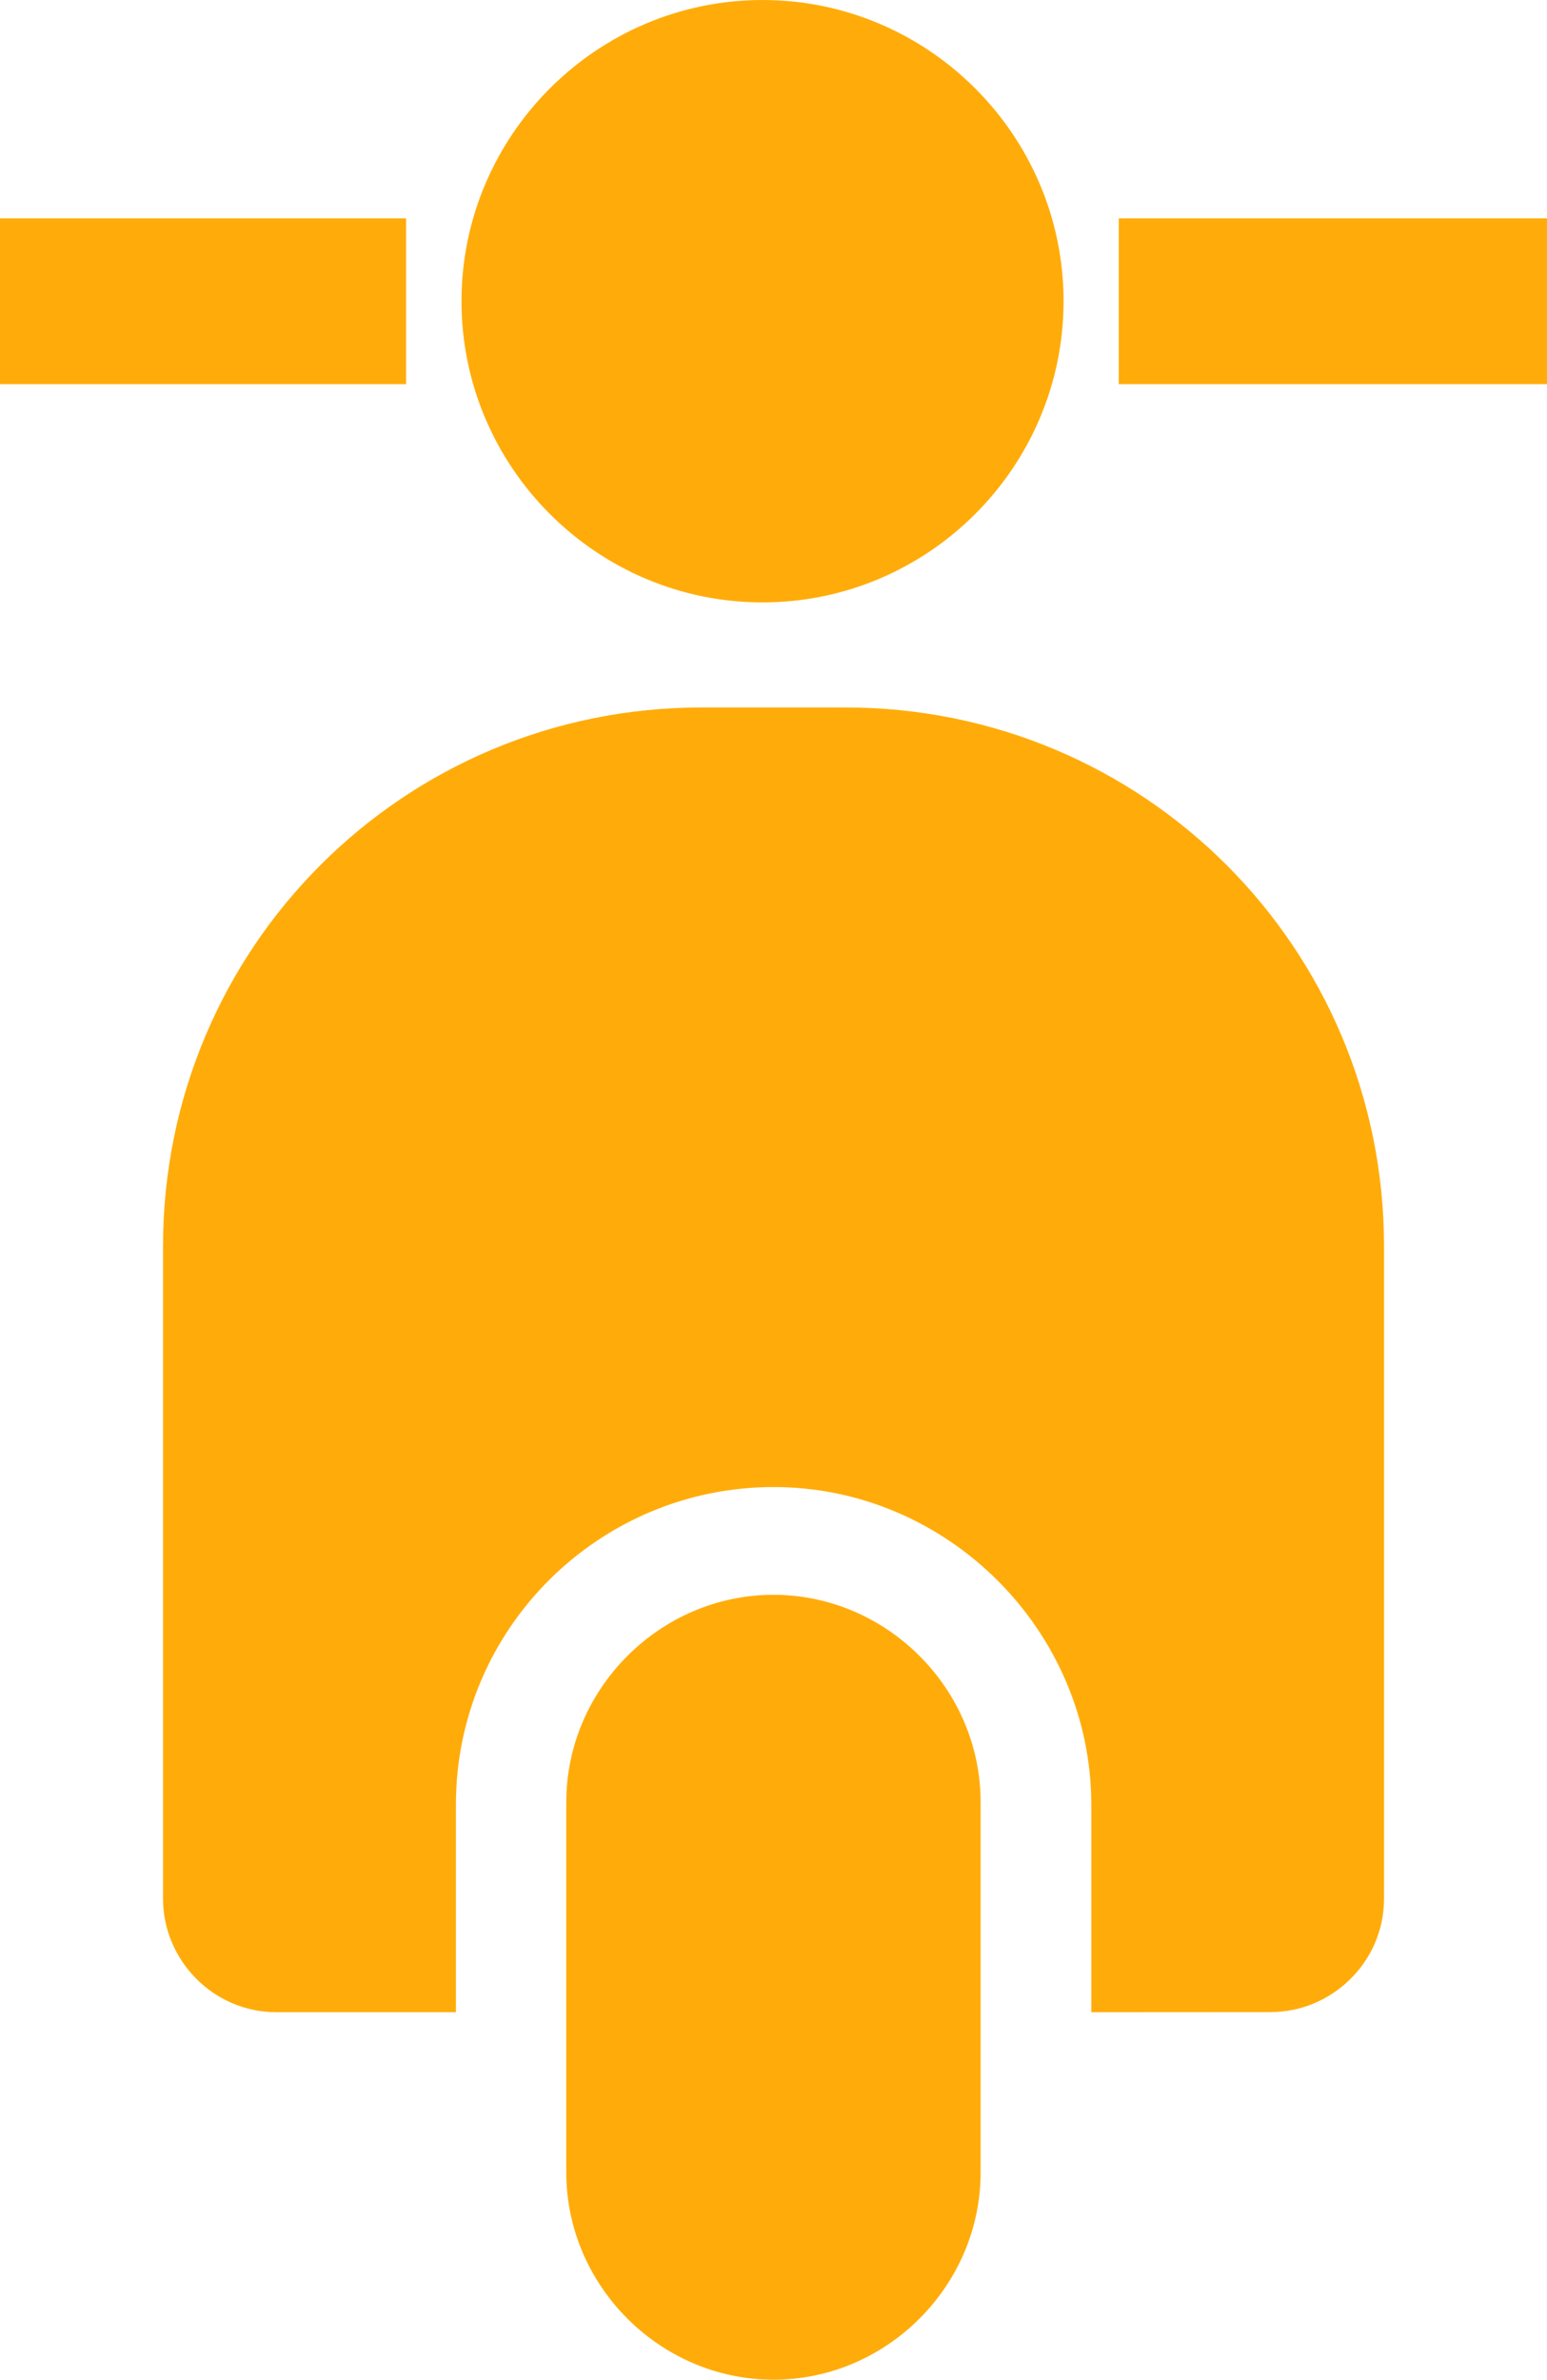 <svg xmlns="http://www.w3.org/2000/svg" xmlns:xlink="http://www.w3.org/1999/xlink" xmlns:xodm="http://www.corel.com/coreldraw/odm/2003" xml:space="preserve" width="14.817mm" height="22.78mm" style="shape-rendering:geometricPrecision; text-rendering:geometricPrecision; image-rendering:optimizeQuality; fill-rule:evenodd; clip-rule:evenodd" viewBox="0 0 284.96 438.1"> <defs>  <style type="text/css">       .fil0 {fill:#FFAC0A;fill-rule:nonzero}     </style> </defs> <g id="&#x421;&#x43B;&#x43E;&#x439;_x0020_1">    <g id="_2828955359056">   <path class="fil0" d="M104.31 331.76l0 68.18c0,20.87 17.29,38.16 38.16,38.16 20.87,0 38.16,-17.29 38.16,-38.16l0 -68.18c0,-20.87 -17.29,-38.16 -38.16,-38.16 -20.87,0 -38.16,17.29 -38.16,38.16z"></path>   <path class="fil0" d="M195.91 55.45c0,-30.53 -24.92,-55.45 -55.45,-55.45 -30.53,0 -55.45,24.92 -55.45,55.45 0,30.53 24.92,55.45 55.45,55.45 30.53,0 55.45,-24.92 55.45,-55.45z"></path>   <path class="fil0" d="M234.07 370.42c11.19,0 20.87,-9.16 20.87,-20.87l0 -120.08c0,-54.96 -44.27,-99.23 -99.22,-99.23l-26.46 0c-54.96,0 -99.23,44.27 -99.23,99.23l0 120.1c0,11.19 9.16,20.87 20.87,20.87l33.08 0 0 -38.16c0,-32.56 26.46,-58.52 58.52,-58.52 32.06,0 58.52,26.45 58.52,58.52l0 38.16 33.05 -0.02z"></path>   <polygon class="fil0" points="206.08,40.19 284.96,40.19 284.96,70.72 206.08,70.72 "></polygon>   <polygon class="fil0" points="-0,40.19 74.8,40.19 74.8,70.72 -0,70.72 "></polygon>  </g> </g></svg>